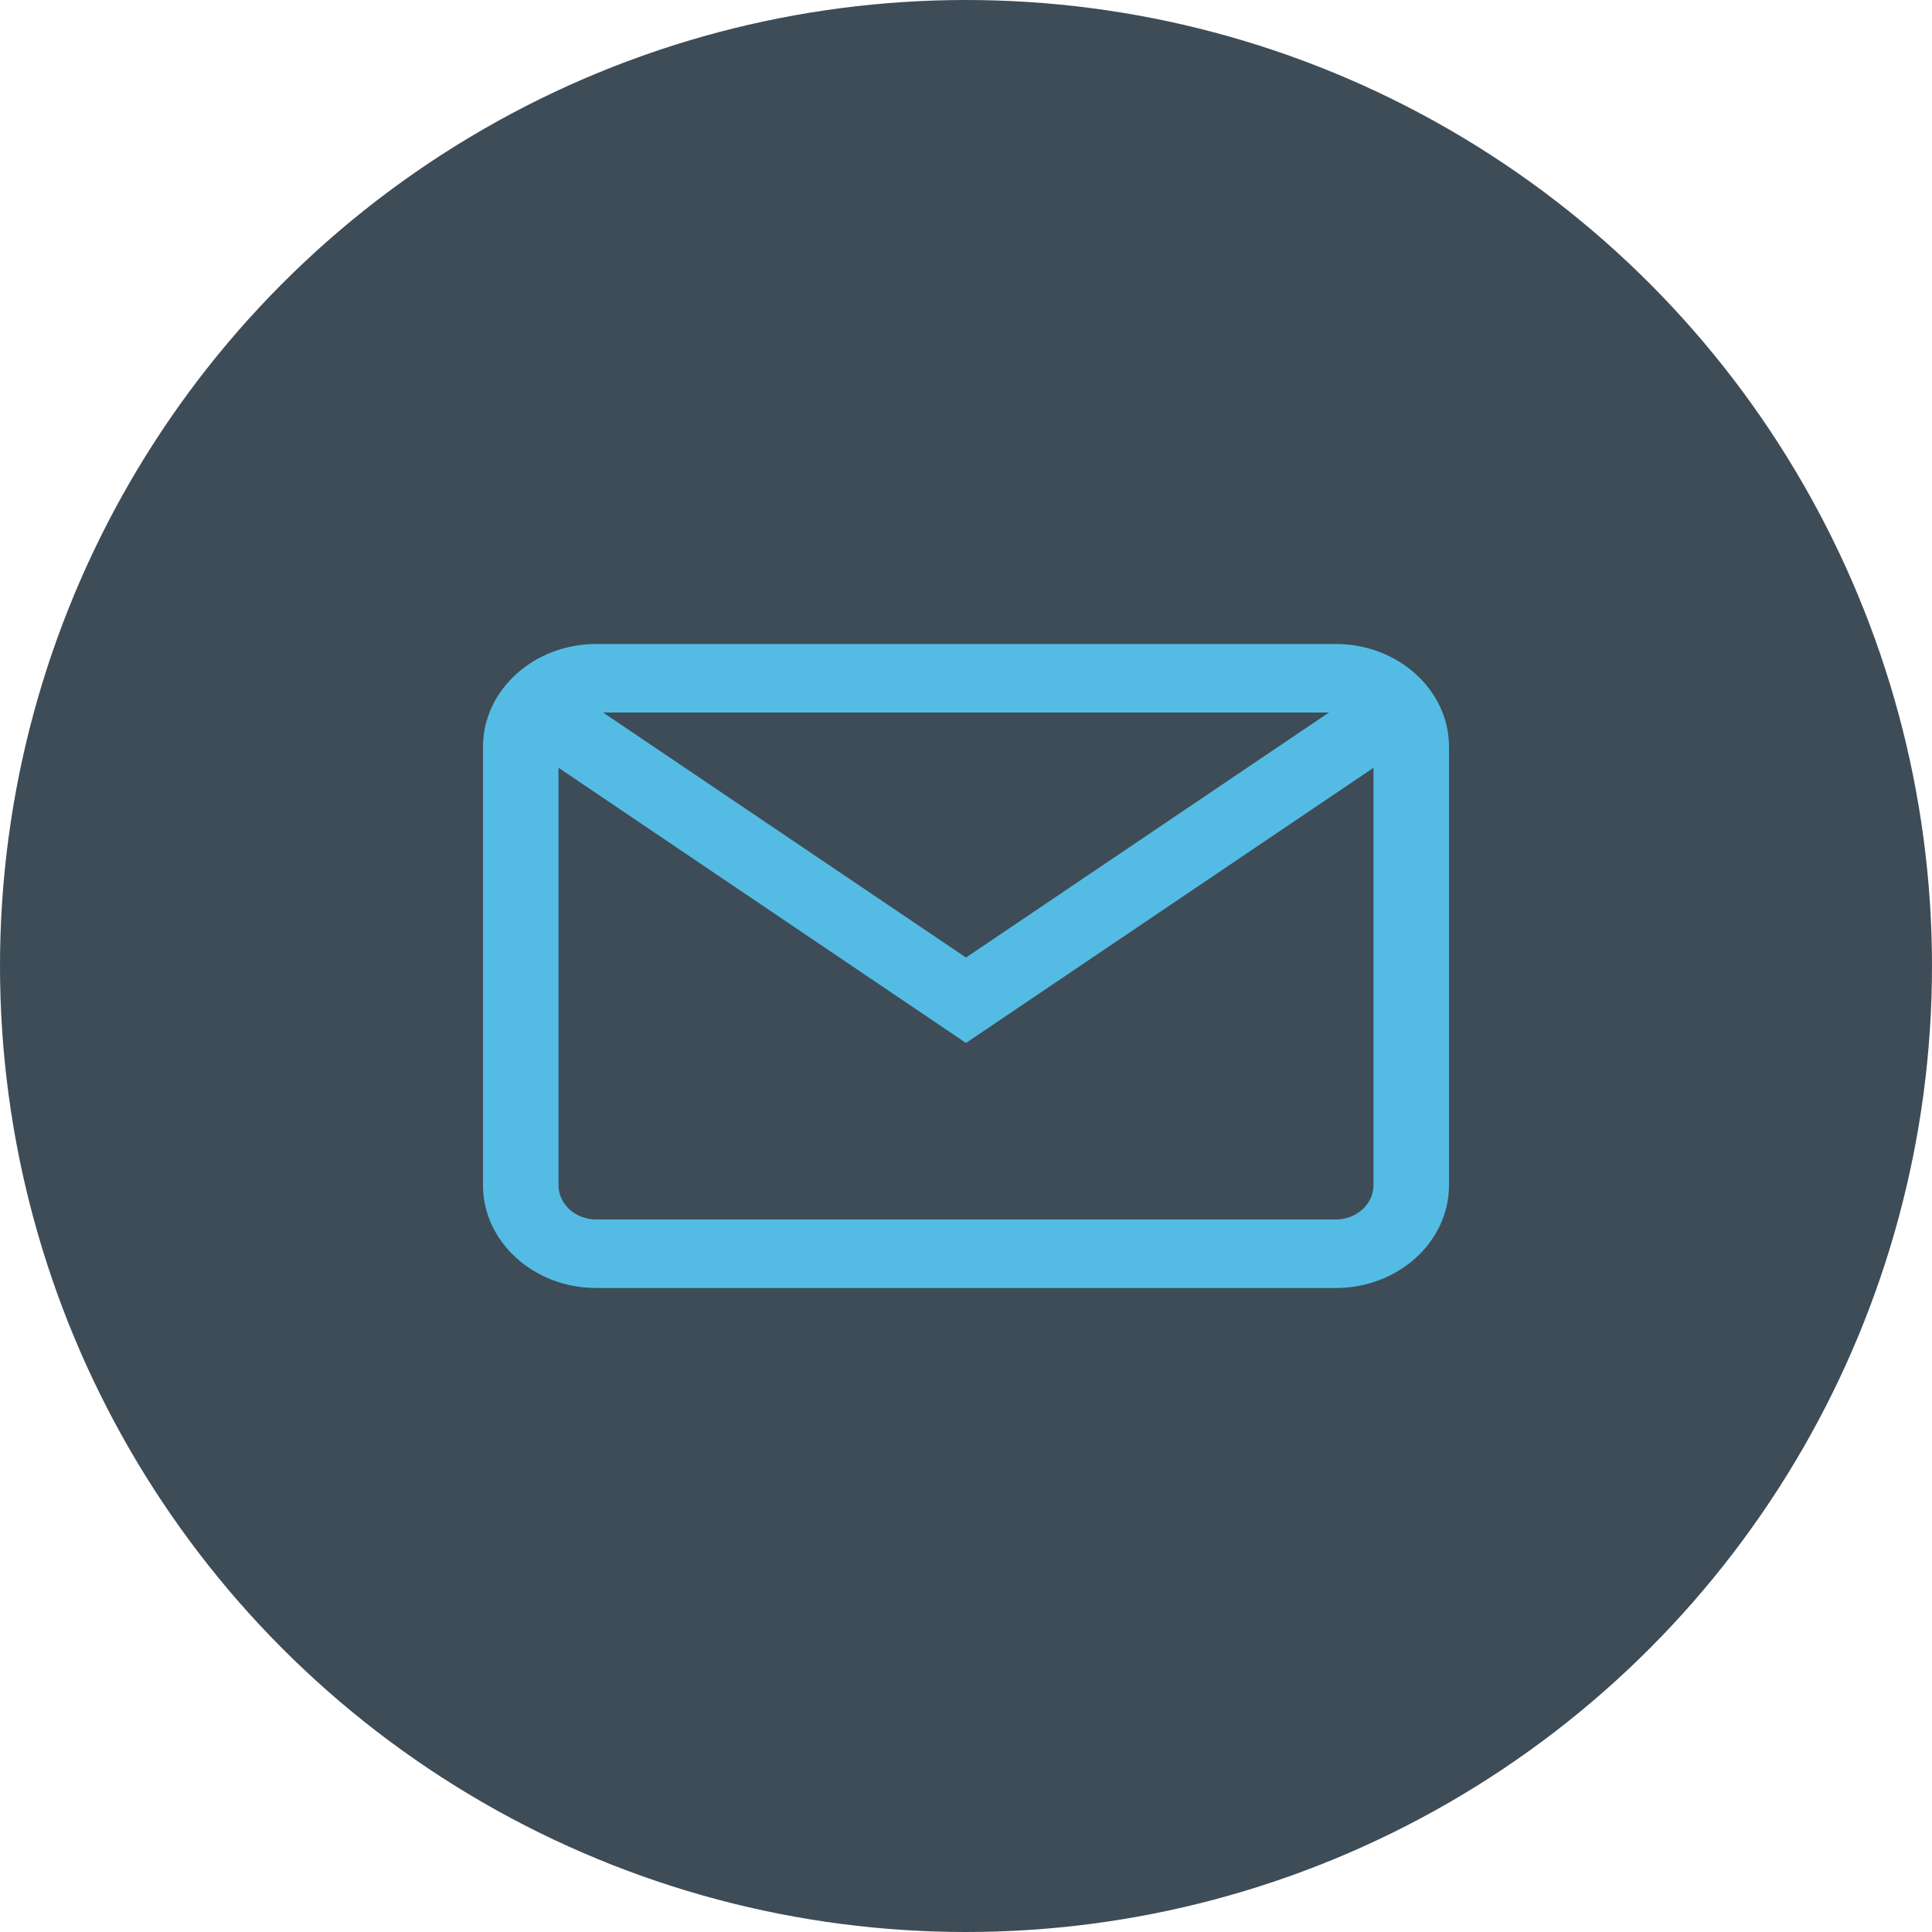 <svg xmlns="http://www.w3.org/2000/svg" width="24" height="24" viewBox="0 0 24 24" fill="none"><circle cx="12" cy="12" r="12" fill="#3E4C57"></circle><path d="M16.594 8H7.406C6.631 8 6 8.573 6 9.277V14.723C6 15.427 6.631 16 7.406 16H16.594C17.369 16 18 15.427 18 14.723V9.277C18 8.573 17.369 8 16.594 8ZM17.062 14.723C17.062 14.958 16.852 15.149 16.594 15.149H7.406C7.148 15.149 6.938 14.958 6.938 14.723V9.277C6.938 9.042 7.148 8.851 7.406 8.851H16.594C16.852 8.851 17.062 9.042 17.062 9.277V14.723Z" fill="#54BCE4"></path><path d="M16.983 8.531L12 11.895L7.017 8.531L6.458 9.213L12 12.956L17.543 9.213L16.983 8.531Z" fill="#54BCE4"></path></svg>